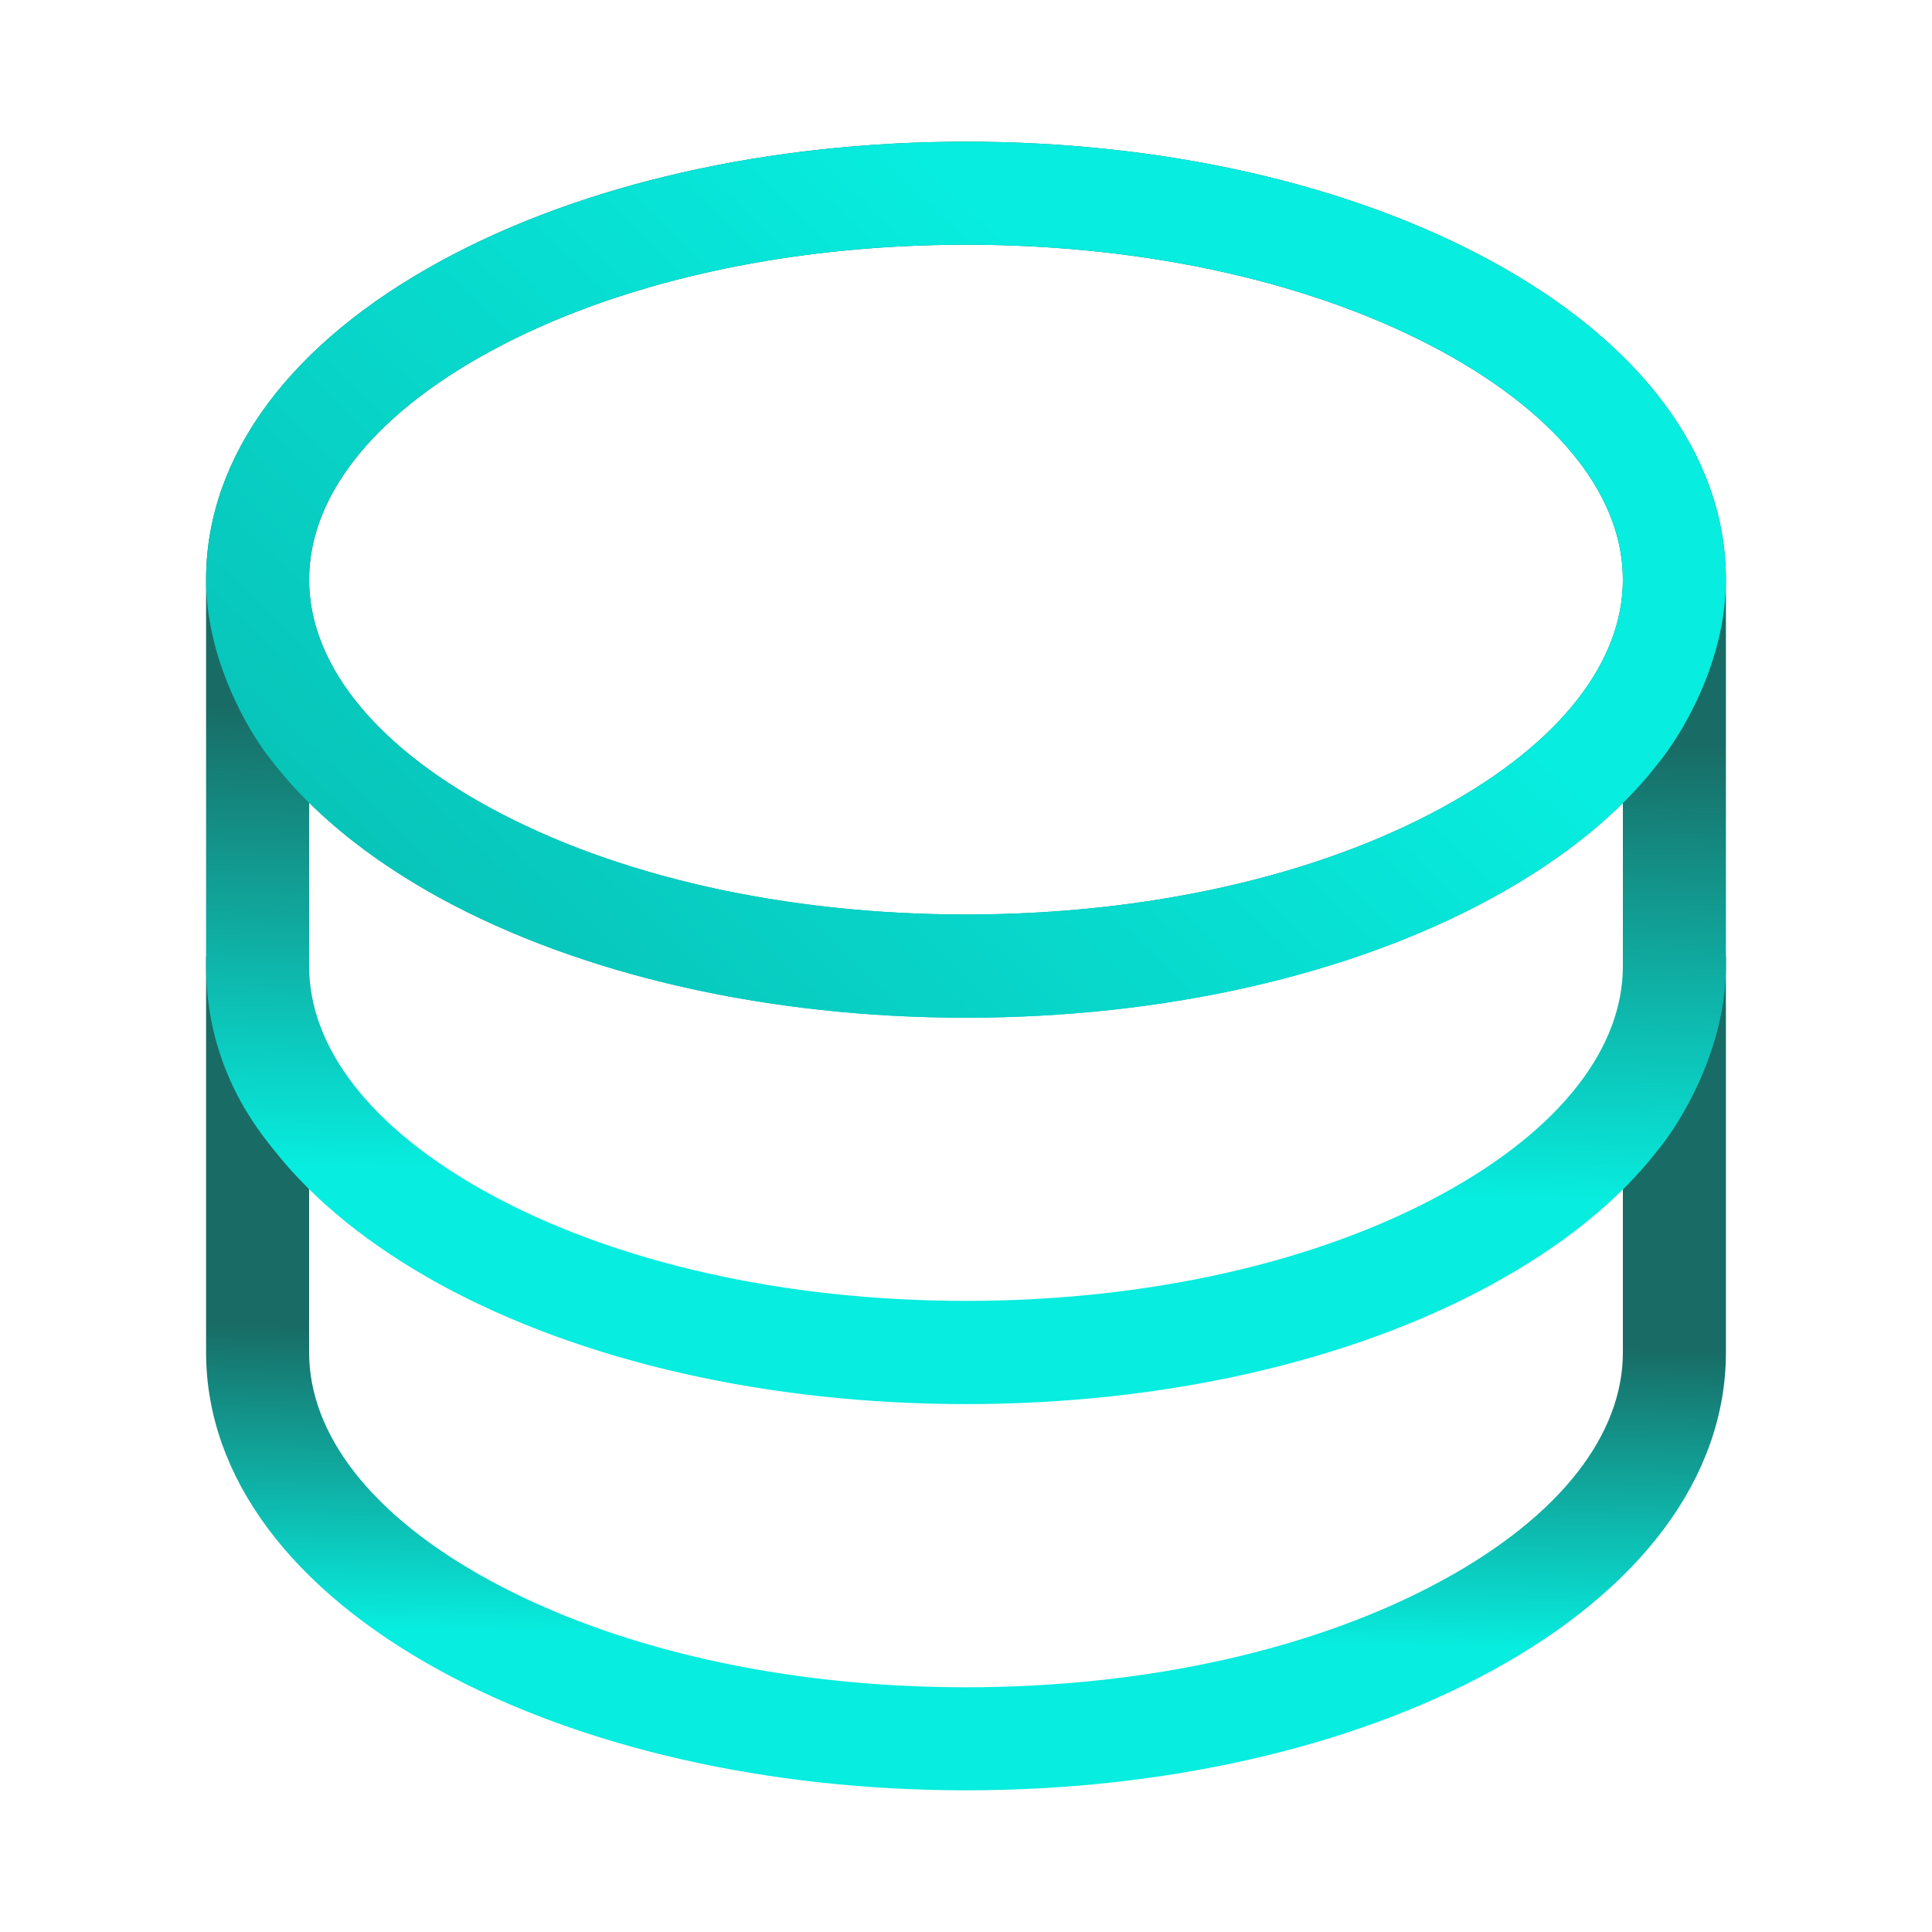 <svg xmlns="http://www.w3.org/2000/svg" width="30" height="30" fill="none" viewBox="0 0 30 30"><path fill="url(#a)" stroke="url(#b)" stroke-width=".3" d="M4.65 21c0 1.33.993 2.642 2.883 3.672C9.511 25.75 12.163 26.35 15 26.35s5.489-.599 7.467-1.678c1.89-1.03 2.883-2.342 2.883-3.672v-3.37l.036-.042c.32-.38.964-1.437.964-2.588h.3v6c0 1.87-1.286 3.575-3.561 4.814C20.912 27 18.037 27.65 15 27.65S9.088 27 6.911 25.813C4.64 24.573 3.35 22.87 3.35 21v-6h.3l.007.215c.072 1.066.657 2.017.957 2.373l.036.042z"/><path fill="url(#c)" stroke="url(#d)" stroke-width=".3" d="M26.35 9c0-1.717-1.184-3.339-3.405-4.55C20.822 3.292 18 2.65 15 2.65s-5.822.642-7.945 1.8C4.834 5.661 3.65 7.283 3.65 9c0 1.152.644 2.208.964 2.588l.036.042c.57.708 1.376 1.359 2.405 1.924 2.123 1.158 4.947 1.8 7.945 1.8s5.822-.642 7.945-1.8c1.03-.562 1.835-1.209 2.405-1.923v-.001l.036-.042c.32-.38.964-1.436.964-2.588Zm-21.7 6c0 1.33.993 2.642 2.883 3.672C9.511 19.75 12.163 20.35 15 20.35s5.489-.599 7.467-1.678c1.89-1.03 2.883-2.342 2.883-3.672v-2.905c-.578.64-1.337 1.217-2.261 1.721-2.177 1.187-5.052 1.837-8.089 1.837s-5.912-.65-8.089-1.837c-.925-.507-1.683-1.088-2.26-1.724zm20.7-6c0-1.33-.993-2.641-2.883-3.672C20.489 4.25 17.837 3.65 15 3.65s-5.489.6-7.467 1.678C5.643 6.358 4.65 7.67 4.65 9s.993 2.642 2.883 3.672C9.511 13.75 12.163 14.35 15 14.35s5.489-.599 7.467-1.678c1.89-1.03 2.883-2.342 2.883-3.672Zm.3 0c0 1.492-1.11 2.883-3.04 3.935-2.032 1.109-4.735 1.715-7.61 1.715s-5.578-.606-7.61-1.715C5.46 11.884 4.35 10.493 4.35 9s1.11-2.883 3.04-3.936C9.422 3.956 12.125 3.35 15 3.35s5.578.606 7.61 1.714C24.54 6.117 25.65 7.508 25.65 9Zm1 6c0 1.244-.685 2.362-1.033 2.776l.001.001c-.602.77-1.455 1.453-2.53 2.04-2.176 1.186-5.051 1.836-8.088 1.836s-5.912-.65-8.089-1.837c-1.075-.59-1.927-1.277-2.528-2.038C4.164 17.502 3.35 16.555 3.35 15V9c0-1.87 1.29-3.574 3.561-4.812C9.088 3 11.961 2.35 15 2.35s5.912.65 8.089 1.838C25.36 5.426 26.65 7.129 26.65 9z"/><path fill="url(#e)" stroke="url(#f)" stroke-width=".3" d="M15 2.35c3.04 0 5.912.65 8.089 1.838C25.36 5.426 26.65 7.129 26.65 9c0 1.244-.685 2.362-1.033 2.776l.001.001c-.602.77-1.455 1.454-2.53 2.04-2.176 1.186-5.051 1.836-8.088 1.836s-5.912-.65-8.089-1.837c-1.073-.588-1.924-1.275-2.525-2.034l-.145-.186C3.877 11.089 3.35 10.092 3.35 9c0-1.87 1.29-3.574 3.561-4.812C9.088 3 11.961 2.35 15 2.35Zm0 1.3c-2.837 0-5.489.6-7.467 1.678C5.643 6.358 4.65 7.67 4.65 9s.993 2.642 2.883 3.672C9.511 13.75 12.163 14.35 15 14.35s5.489-.599 7.467-1.678c1.89-1.03 2.883-2.342 2.883-3.672s-.993-2.641-2.883-3.672C20.489 4.25 17.837 3.65 15 3.65Z"/><defs><linearGradient id="a" x1="17.5" x2="17.583" y1="25.524" y2="20.813" gradientUnits="userSpaceOnUse"><stop offset=".007" stop-color="#07eddf"/><stop offset="1" stop-color="#186c65"/></linearGradient><linearGradient id="b" x1="17.5" x2="17.583" y1="25.524" y2="20.813" gradientUnits="userSpaceOnUse"><stop offset=".007" stop-color="#07eddf"/><stop offset="1" stop-color="#186c65"/></linearGradient><linearGradient id="c" x1="17.5" x2="17.692" y1="18.5" y2="11.34" gradientUnits="userSpaceOnUse"><stop offset=".007" stop-color="#07eddf"/><stop offset="1" stop-color="#186c65"/></linearGradient><linearGradient id="d" x1="17.5" x2="17.692" y1="18.5" y2="11.34" gradientUnits="userSpaceOnUse"><stop offset=".007" stop-color="#07eddf"/><stop offset="1" stop-color="#186c65"/></linearGradient><linearGradient id="e" x1="15" x2="-3.559" y1="3" y2="22.238" gradientUnits="userSpaceOnUse"><stop stop-color="#07eddf"/><stop offset=".527" stop-color="#08c4b9"/><stop offset="1" stop-color="#186c65"/></linearGradient><linearGradient id="f" x1="15" x2="-3.559" y1="3" y2="22.238" gradientUnits="userSpaceOnUse"><stop stop-color="#07eddf"/><stop offset=".527" stop-color="#08c4b9"/><stop offset="1" stop-color="#186c65"/></linearGradient></defs></svg>
